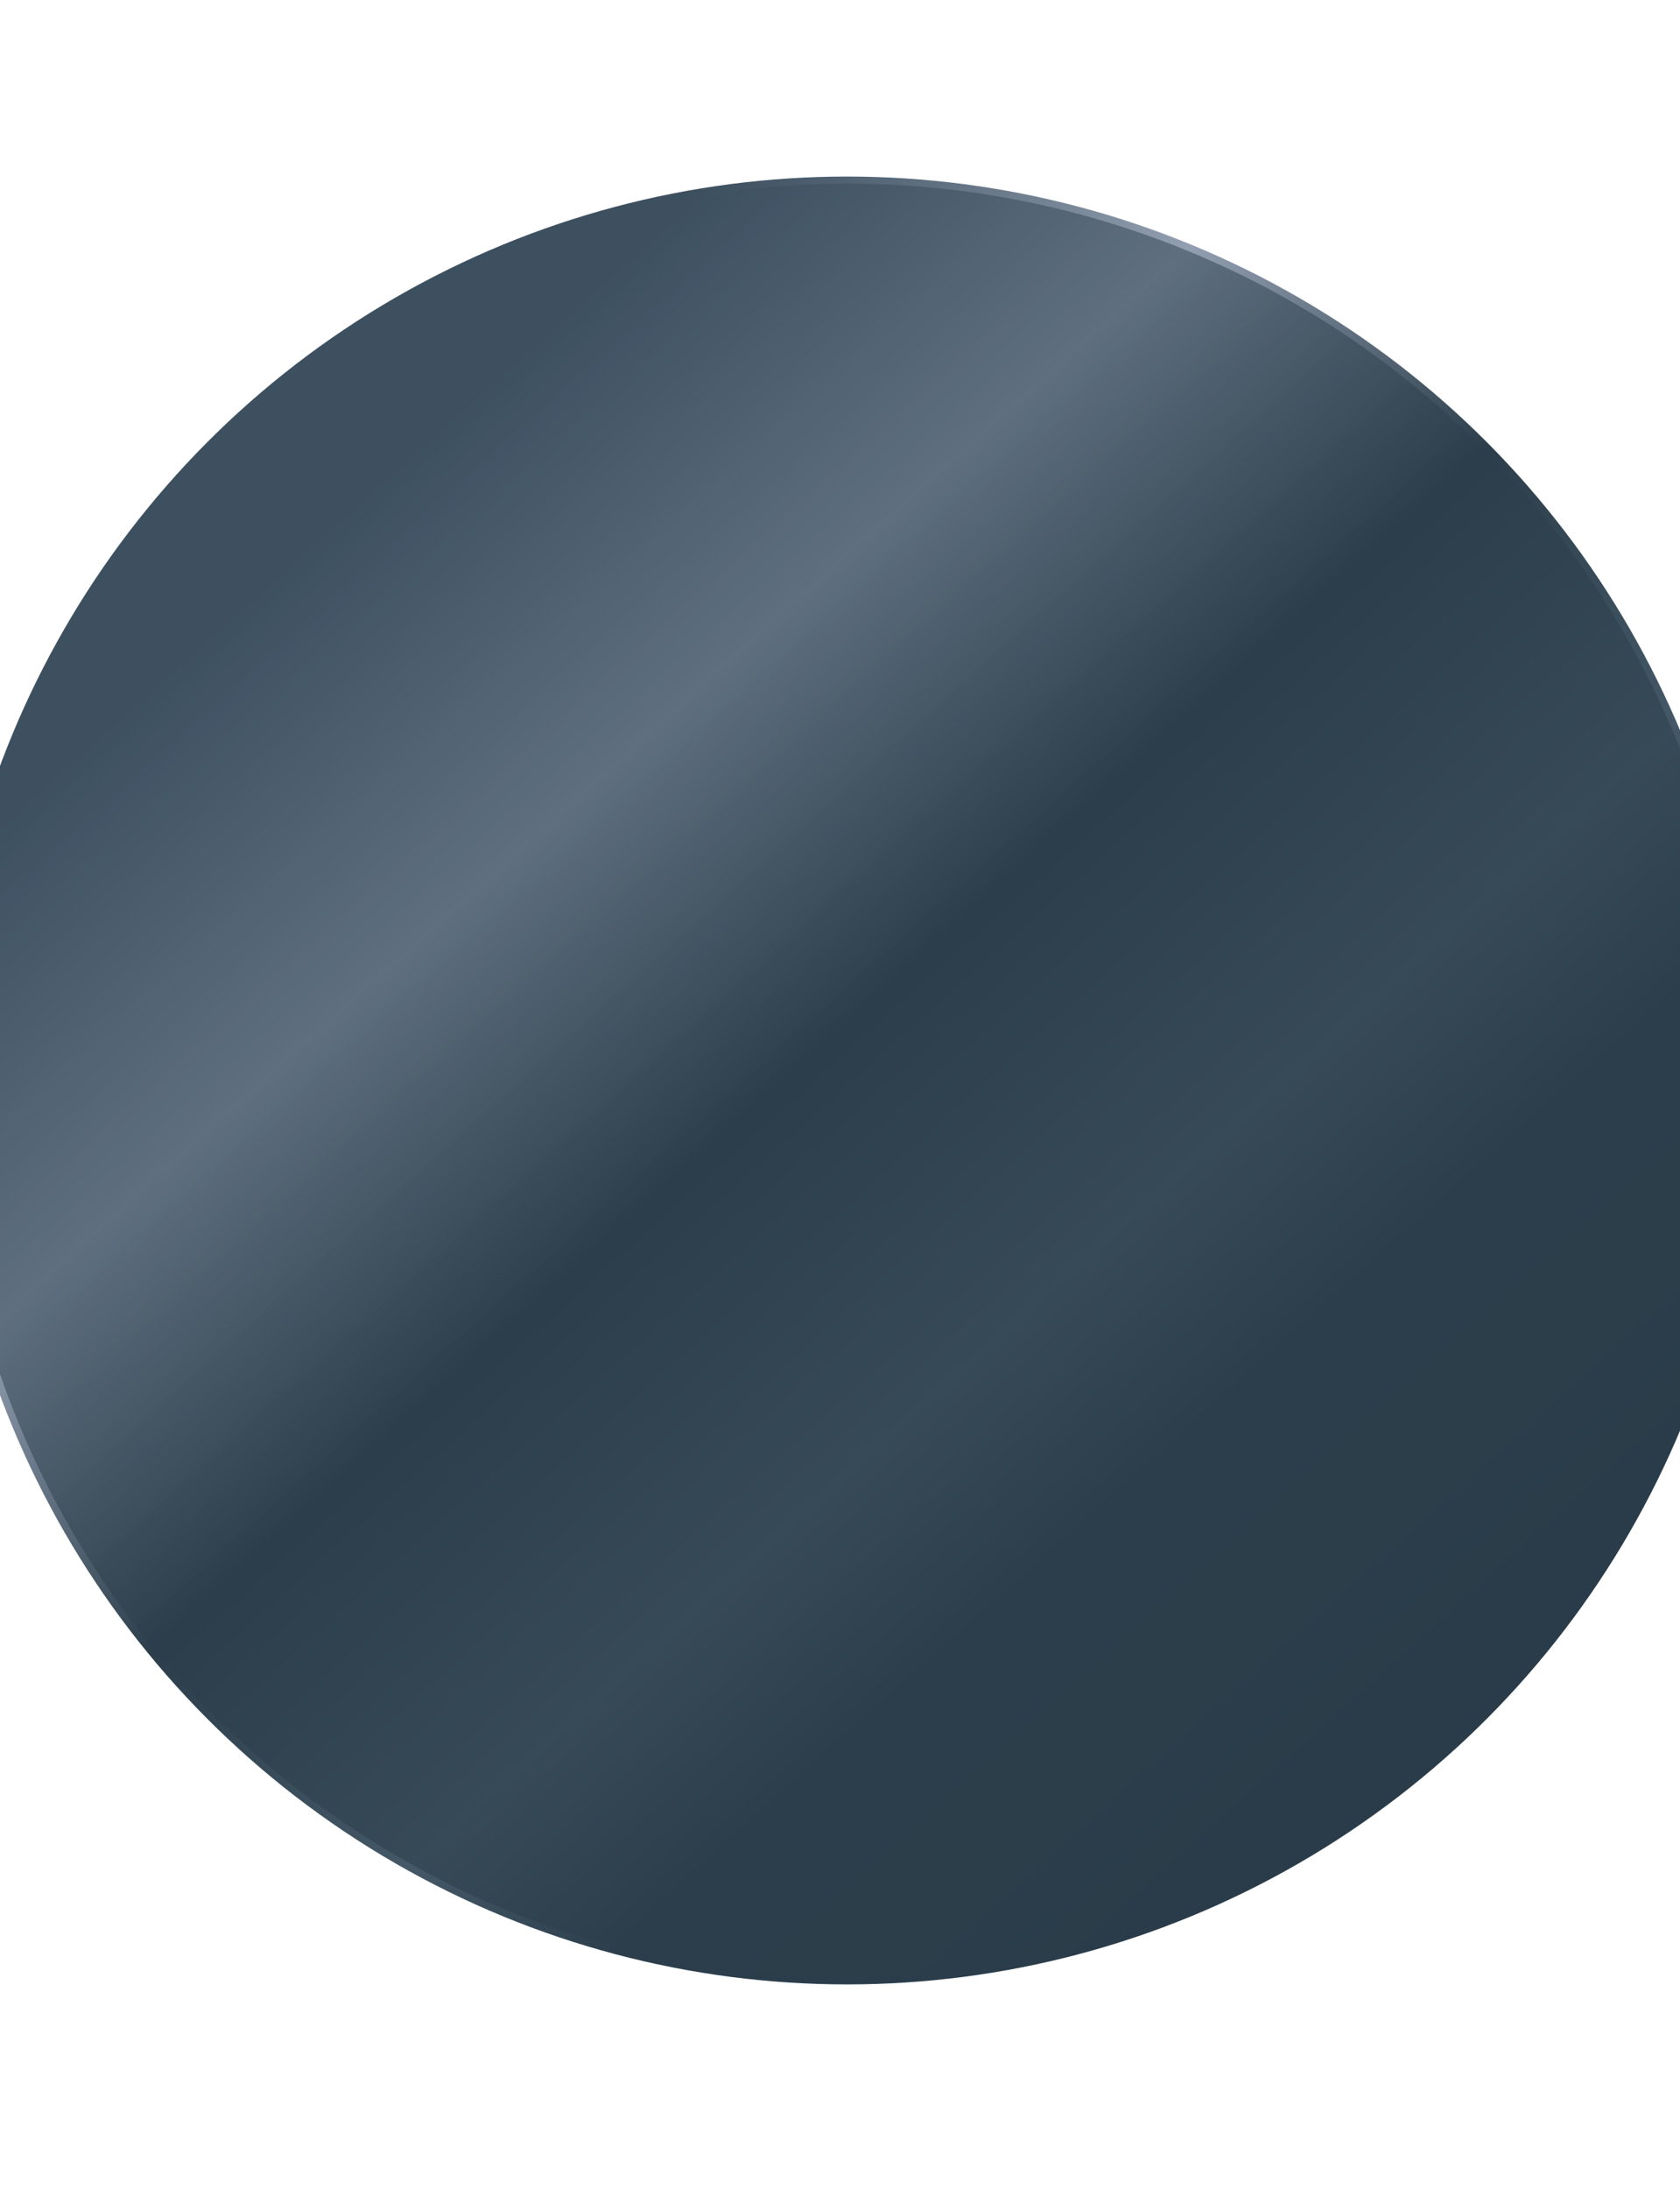 <?xml version="1.0" encoding="utf-8"?>
<!-- Generator: Adobe Illustrator 25.0.1, SVG Export Plug-In . SVG Version: 6.00 Build 0)  -->
<svg version="1.1" id="Слой_1" xmlns="http://www.w3.org/2000/svg" xmlns:xlink="http://www.w3.org/1999/xlink" x="0px" y="0px"
	 viewBox="19.8 27 23.8 31" xml:space="preserve">
<style type="text/css">
	.st4{fill:url(#SVGID_1_);}
</style>
<linearGradient id="SVGID_1_" gradientUnits="userSpaceOnUse" x1="23.245" y1="32.768" x2="40.329" y2="51.742">
	<stop  offset="8.205128e-02" style="stop-color:#3D5060"/>
	<stop  offset="0.285" style="stop-color:#929FB1"/>
	<stop  offset="0.479" style="stop-color:#2C3E4B"/>
	<stop  offset="0.664" style="stop-color:#445867"/>
	<stop  offset="0.777" style="stop-color:#2C3E4B"/>
	<stop  offset="1" style="stop-color:#2A3C49"/>
</linearGradient>
<circle class="st4" cx="31.8" cy="42.3" r="12.8"/>
<linearGradient id="SVGID_2_" gradientUnits="userSpaceOnUse" x1="23.324" y1="32.835" x2="40.296" y2="51.685">
	<stop  offset="8.205128e-02" style="stop-color:#3D5060"/>
	<stop  offset="0.475" style="stop-color:#2C3E4B"/>
	<stop  offset="0.777" style="stop-color:#2C3E4B"/>
	<stop  offset="1" style="stop-color:#2A3C49"/>
</linearGradient>
<circle style="opacity:0.55;fill:url(#SVGID_2_);" cx="31.8" cy="42.3" r="12.7"/>
</svg>
